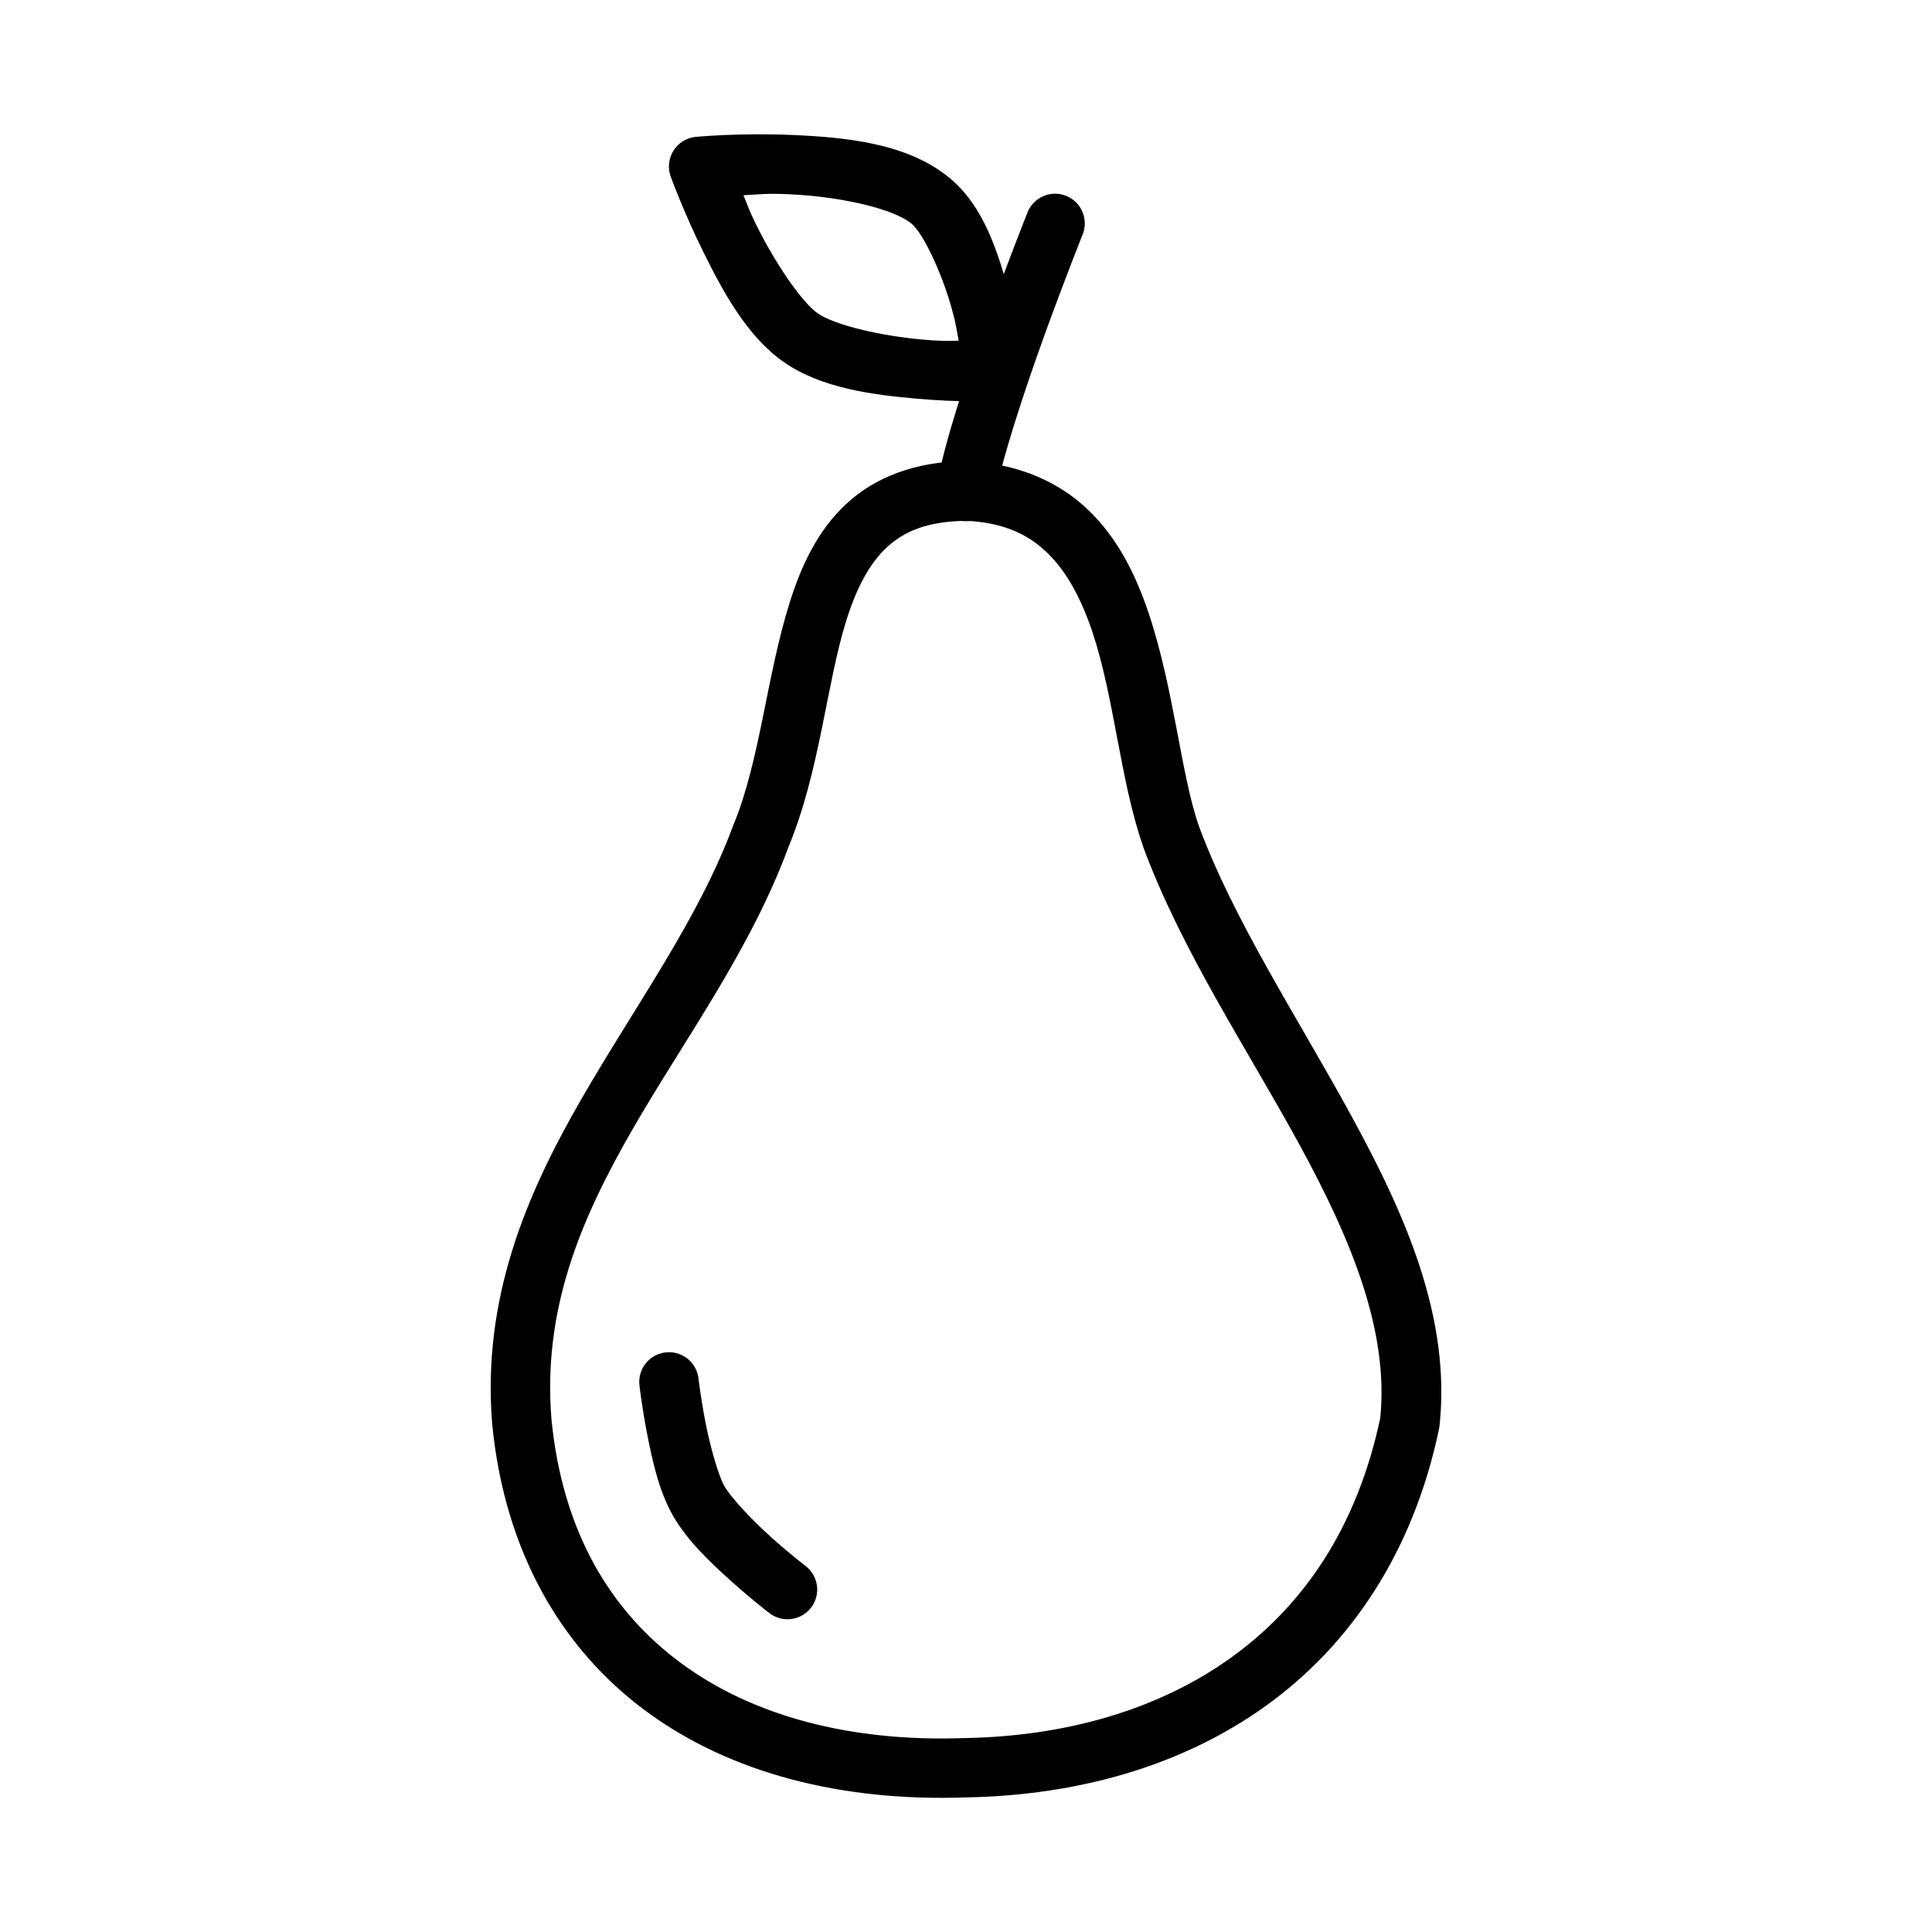 <?xml version="1.0" encoding="UTF-8"?>
<!-- Uploaded to: SVG Find, www.svgfind.com, Generator: SVG Find Mixer Tools -->
<svg fill="#000000" width="800px" height="800px" version="1.1" viewBox="144 144 512 512" xmlns="http://www.w3.org/2000/svg">
 <g fill-rule="evenodd">
  <path d="m399.91 266.16c-13.367 0.156-24.066 4.332-31.641 11.379-7.578 7.047-11.902 16.312-14.977 26.074-6.141 19.523-7.887 41.988-14.883 58.887v0.004c-0.043 0.094-0.082 0.188-0.121 0.281-9.148 24.84-25.961 47.711-40.344 72.695-14.383 24.984-26.297 52.59-23.492 86.164l-0.004-0.004c0.012 0.055 0.02 0.105 0.031 0.16 3.305 33.191 18.164 59.023 40.684 75.645 22.496 16.605 52.184 24.07 85.023 22.879 29.133-0.535 56.887-8.172 79.242-24.23 22.375-16.074 39.074-40.645 45.941-73.465 0.055-0.254 0.094-0.512 0.121-0.77 3.039-28.59-8.969-55.781-23.309-82.039-14.34-26.258-31.293-52-40.496-77-4.75-13.711-6.551-36.246-13.285-56.332-3.375-10.066-8.109-19.73-15.898-27.242-7.785-7.516-18.684-12.426-32.195-13.008v-0.004c-0.133-0.004-0.266-0.004-0.398 0zm-0.094 15.836c10.129 0.488 16.609 3.562 21.742 8.516 5.176 4.996 9.02 12.262 11.93 20.941 5.82 17.359 7.391 39.445 13.375 56.641v0.004c0.012 0.055 0.023 0.105 0.031 0.16 10.137 27.527 27.602 53.668 41.48 79.09 13.816 25.301 23.73 49.477 21.402 72.477-6.211 29.156-20.383 49.703-39.543 63.469-19.27 13.844-43.805 20.828-70.387 21.309h-0.152c-30.145 1.117-56.184-5.809-75.184-19.836-18.969-14-31.391-35.043-34.348-64.422-2.441-29.223 7.66-53.078 21.434-76.996 13.762-23.902 31.223-47.371 41.422-75.031 8.34-20.277 10.02-43.211 15.281-59.934 2.641-8.391 6.019-14.953 10.672-19.281 4.598-4.277 10.68-6.914 20.848-7.07z"/>
  <path d="m423.34 195.34c-3.152 0.113-5.938 2.098-7.07 5.043 0 0-5.008 12.527-10.484 27.707-5.477 15.176-11.422 32.68-13.5 44.496-0.457 2.094-0.035 4.285 1.16 6.062 1.195 1.777 3.066 2.992 5.18 3.359 2.109 0.371 4.281-0.137 6.008-1.406 1.73-1.266 2.867-3.184 3.148-5.309 1.609-9.152 7.414-26.957 12.793-41.852 5.375-14.895 10.301-27.215 10.301-27.215 1.027-2.473 0.727-5.297-0.797-7.496-1.523-2.203-4.062-3.477-6.738-3.391z"/>
  <path d="m354.15 179.78c-13.957-0.629-25.738 0.488-25.738 0.488h0.004c-2.43 0.227-4.613 1.562-5.918 3.621-1.305 2.059-1.586 4.606-0.758 6.894 0 0 3.352 9.238 8.547 19.773 5.199 10.535 11.594 22.496 21.34 29.336 9.969 6.992 23.512 8.711 35.148 9.746 11.633 1.039 21.34 0.738 21.34 0.738l0.004 0.004c2.234-0.074 4.332-1.094 5.769-2.809 1.438-1.711 2.078-3.957 1.762-6.172 0 0-1.301-9.254-4.242-19.867-2.941-10.609-6.621-22.828-15.773-30.379-11.219-9.258-27.527-10.746-41.48-11.379zm-0.738 15.711c12.711 0.582 27.129 3.629 32.195 7.812 3.004 2.481 7.969 12.93 10.609 22.449 1.262 4.547 1.211 5.312 1.844 8.551-3.559 0-4.512 0.156-9.902-0.348-10.594-0.945-22.914-3.738-27.492-6.949-4.356-3.059-11.496-13.762-16.266-23.434-2.059-4.172-2.062-4.691-3.383-7.84 4.34-0.203 5.695-0.551 12.391-0.25z"/>
  <path d="m321.03 502.35c-2.215 0.066-4.301 1.07-5.738 2.754-1.441 1.688-2.102 3.902-1.824 6.102 0 0 0.668 5.793 2.031 12.793 1.359 6.996 3.106 15.066 6.797 21.586 3.769 6.656 9.957 12.473 15.406 17.375 5.445 4.898 10.18 8.516 10.18 8.516h-0.004c1.652 1.281 3.75 1.852 5.824 1.582 2.078-0.27 3.961-1.352 5.234-3.012 1.277-1.66 1.84-3.758 1.562-5.832-0.273-2.074-1.363-3.953-3.027-5.223 0 0-4.301-3.293-9.254-7.746-4.957-4.457-10.539-10.41-12.238-13.406-1.621-2.867-3.777-10.504-5.012-16.852-1.234-6.348-1.844-11.562-1.844-11.562l-0.004-0.004c-0.422-4.117-3.953-7.207-8.09-7.07z"/>
 </g>
</svg>
